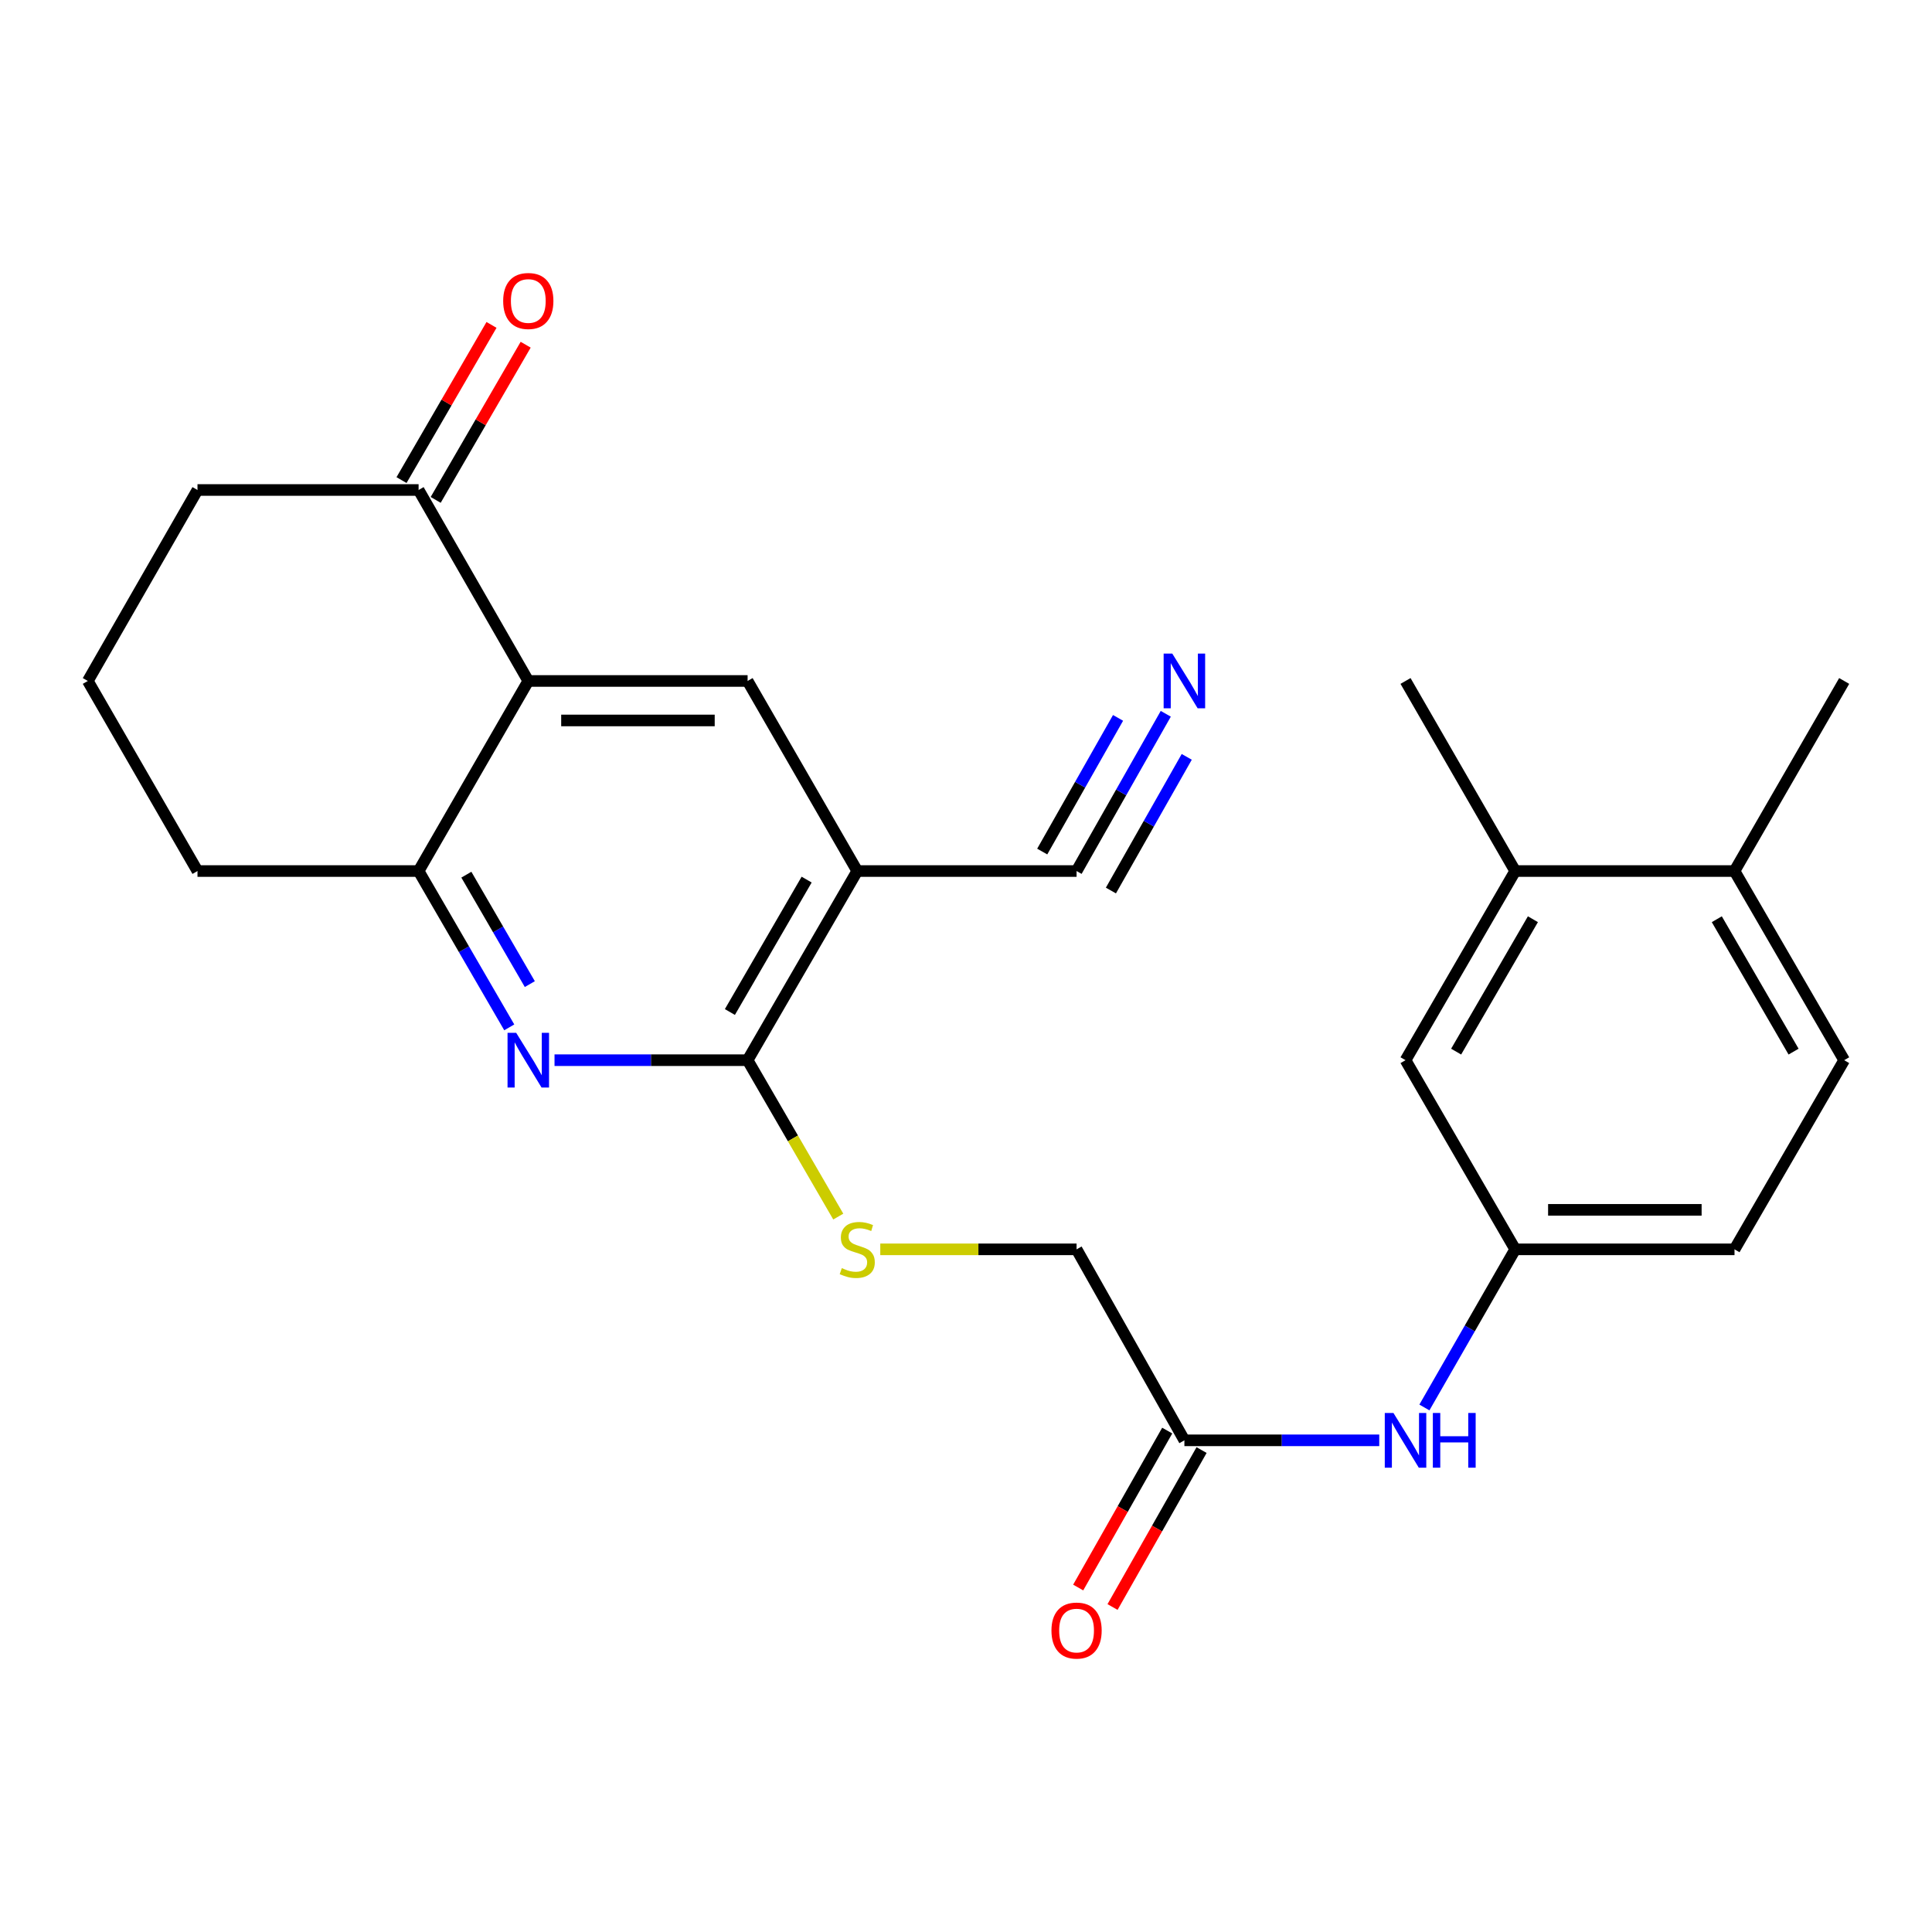 <?xml version='1.0' encoding='iso-8859-1'?>
<svg version='1.1' baseProfile='full'
              xmlns='http://www.w3.org/2000/svg'
                      xmlns:rdkit='http://www.rdkit.org/xml'
                      xmlns:xlink='http://www.w3.org/1999/xlink'
                  xml:space='preserve'
width='1000px' height='1000px' viewBox='0 0 1000 1000'>
<!-- END OF HEADER -->
<rect style='opacity:1.0;fill:#FFFFFF;stroke:none' width='1000' height='1000' x='0' y='0'> </rect>
<path class='bond-2' d='M 443.713,450.848 L 386.96,548.752' style='fill:none;fill-rule:evenodd;stroke:#000000;stroke-width:6px;stroke-linecap:butt;stroke-linejoin:miter;stroke-opacity:1' />
<path class='bond-2' d='M 417.517,455.283 L 377.79,523.816' style='fill:none;fill-rule:evenodd;stroke:#000000;stroke-width:6px;stroke-linecap:butt;stroke-linejoin:miter;stroke-opacity:1' />
<path class='bond-3' d='M 443.713,450.848 L 386.96,352.467' style='fill:none;fill-rule:evenodd;stroke:#000000;stroke-width:6px;stroke-linecap:butt;stroke-linejoin:miter;stroke-opacity:1' />
<path class='bond-5' d='M 443.713,450.848 L 557.23,450.848' style='fill:none;fill-rule:evenodd;stroke:#000000;stroke-width:6px;stroke-linecap:butt;stroke-linejoin:miter;stroke-opacity:1' />
<path class='bond-0' d='M 273.443,352.467 L 386.96,352.467' style='fill:none;fill-rule:evenodd;stroke:#000000;stroke-width:6px;stroke-linecap:butt;stroke-linejoin:miter;stroke-opacity:1' />
<path class='bond-0' d='M 290.47,372.907 L 369.932,372.907' style='fill:none;fill-rule:evenodd;stroke:#000000;stroke-width:6px;stroke-linecap:butt;stroke-linejoin:miter;stroke-opacity:1' />
<path class='bond-4' d='M 273.443,352.467 L 216.667,450.848' style='fill:none;fill-rule:evenodd;stroke:#000000;stroke-width:6px;stroke-linecap:butt;stroke-linejoin:miter;stroke-opacity:1' />
<path class='bond-7' d='M 273.443,352.467 L 216.667,253.621' style='fill:none;fill-rule:evenodd;stroke:#000000;stroke-width:6px;stroke-linecap:butt;stroke-linejoin:miter;stroke-opacity:1' />
<path class='bond-1' d='M 287.021,548.752 L 336.99,548.752' style='fill:none;fill-rule:evenodd;stroke:#0000FF;stroke-width:6px;stroke-linecap:butt;stroke-linejoin:miter;stroke-opacity:1' />
<path class='bond-1' d='M 336.99,548.752 L 386.96,548.752' style='fill:none;fill-rule:evenodd;stroke:#000000;stroke-width:6px;stroke-linecap:butt;stroke-linejoin:miter;stroke-opacity:1' />
<path class='bond-25' d='M 263.59,531.763 L 240.129,491.305' style='fill:none;fill-rule:evenodd;stroke:#0000FF;stroke-width:6px;stroke-linecap:butt;stroke-linejoin:miter;stroke-opacity:1' />
<path class='bond-25' d='M 240.129,491.305 L 216.667,450.848' style='fill:none;fill-rule:evenodd;stroke:#000000;stroke-width:6px;stroke-linecap:butt;stroke-linejoin:miter;stroke-opacity:1' />
<path class='bond-25' d='M 274.233,509.372 L 257.81,481.052' style='fill:none;fill-rule:evenodd;stroke:#0000FF;stroke-width:6px;stroke-linecap:butt;stroke-linejoin:miter;stroke-opacity:1' />
<path class='bond-25' d='M 257.81,481.052 L 241.387,452.732' style='fill:none;fill-rule:evenodd;stroke:#000000;stroke-width:6px;stroke-linecap:butt;stroke-linejoin:miter;stroke-opacity:1' />
<path class='bond-8' d='M 386.96,548.752 L 410.424,589.229' style='fill:none;fill-rule:evenodd;stroke:#000000;stroke-width:6px;stroke-linecap:butt;stroke-linejoin:miter;stroke-opacity:1' />
<path class='bond-8' d='M 410.424,589.229 L 433.888,629.707' style='fill:none;fill-rule:evenodd;stroke:#CCCC00;stroke-width:6px;stroke-linecap:butt;stroke-linejoin:miter;stroke-opacity:1' />
<path class='bond-20' d='M 216.667,450.848 L 102.219,450.848' style='fill:none;fill-rule:evenodd;stroke:#000000;stroke-width:6px;stroke-linecap:butt;stroke-linejoin:miter;stroke-opacity:1' />
<path class='bond-6' d='M 557.23,450.848 L 580.317,410.152' style='fill:none;fill-rule:evenodd;stroke:#000000;stroke-width:6px;stroke-linecap:butt;stroke-linejoin:miter;stroke-opacity:1' />
<path class='bond-6' d='M 580.317,410.152 L 603.403,369.455' style='fill:none;fill-rule:evenodd;stroke:#0000FF;stroke-width:6px;stroke-linecap:butt;stroke-linejoin:miter;stroke-opacity:1' />
<path class='bond-6' d='M 575.008,460.933 L 594.631,426.341' style='fill:none;fill-rule:evenodd;stroke:#000000;stroke-width:6px;stroke-linecap:butt;stroke-linejoin:miter;stroke-opacity:1' />
<path class='bond-6' d='M 594.631,426.341 L 614.255,391.749' style='fill:none;fill-rule:evenodd;stroke:#0000FF;stroke-width:6px;stroke-linecap:butt;stroke-linejoin:miter;stroke-opacity:1' />
<path class='bond-6' d='M 539.452,440.763 L 559.076,406.171' style='fill:none;fill-rule:evenodd;stroke:#000000;stroke-width:6px;stroke-linecap:butt;stroke-linejoin:miter;stroke-opacity:1' />
<path class='bond-6' d='M 559.076,406.171 L 578.699,371.579' style='fill:none;fill-rule:evenodd;stroke:#0000FF;stroke-width:6px;stroke-linecap:butt;stroke-linejoin:miter;stroke-opacity:1' />
<path class='bond-15' d='M 225.508,258.747 L 248.796,218.585' style='fill:none;fill-rule:evenodd;stroke:#000000;stroke-width:6px;stroke-linecap:butt;stroke-linejoin:miter;stroke-opacity:1' />
<path class='bond-15' d='M 248.796,218.585 L 272.084,178.422' style='fill:none;fill-rule:evenodd;stroke:#FF0000;stroke-width:6px;stroke-linecap:butt;stroke-linejoin:miter;stroke-opacity:1' />
<path class='bond-15' d='M 207.826,248.495 L 231.114,208.332' style='fill:none;fill-rule:evenodd;stroke:#000000;stroke-width:6px;stroke-linecap:butt;stroke-linejoin:miter;stroke-opacity:1' />
<path class='bond-15' d='M 231.114,208.332 L 254.403,168.169' style='fill:none;fill-rule:evenodd;stroke:#FF0000;stroke-width:6px;stroke-linecap:butt;stroke-linejoin:miter;stroke-opacity:1' />
<path class='bond-21' d='M 216.667,253.621 L 102.219,253.621' style='fill:none;fill-rule:evenodd;stroke:#000000;stroke-width:6px;stroke-linecap:butt;stroke-linejoin:miter;stroke-opacity:1' />
<path class='bond-17' d='M 455.631,646.656 L 506.43,646.656' style='fill:none;fill-rule:evenodd;stroke:#CCCC00;stroke-width:6px;stroke-linecap:butt;stroke-linejoin:miter;stroke-opacity:1' />
<path class='bond-17' d='M 506.43,646.656 L 557.23,646.656' style='fill:none;fill-rule:evenodd;stroke:#000000;stroke-width:6px;stroke-linecap:butt;stroke-linejoin:miter;stroke-opacity:1' />
<path class='bond-9' d='M 613.04,745.513 L 557.23,646.656' style='fill:none;fill-rule:evenodd;stroke:#000000;stroke-width:6px;stroke-linecap:butt;stroke-linejoin:miter;stroke-opacity:1' />
<path class='bond-10' d='M 613.04,745.513 L 663.469,745.513' style='fill:none;fill-rule:evenodd;stroke:#000000;stroke-width:6px;stroke-linecap:butt;stroke-linejoin:miter;stroke-opacity:1' />
<path class='bond-10' d='M 663.469,745.513 L 713.898,745.513' style='fill:none;fill-rule:evenodd;stroke:#0000FF;stroke-width:6px;stroke-linecap:butt;stroke-linejoin:miter;stroke-opacity:1' />
<path class='bond-16' d='M 604.151,740.471 L 581.11,781.087' style='fill:none;fill-rule:evenodd;stroke:#000000;stroke-width:6px;stroke-linecap:butt;stroke-linejoin:miter;stroke-opacity:1' />
<path class='bond-16' d='M 581.11,781.087 L 558.069,821.704' style='fill:none;fill-rule:evenodd;stroke:#FF0000;stroke-width:6px;stroke-linecap:butt;stroke-linejoin:miter;stroke-opacity:1' />
<path class='bond-16' d='M 621.929,750.556 L 598.888,791.173' style='fill:none;fill-rule:evenodd;stroke:#000000;stroke-width:6px;stroke-linecap:butt;stroke-linejoin:miter;stroke-opacity:1' />
<path class='bond-16' d='M 598.888,791.173 L 575.846,831.789' style='fill:none;fill-rule:evenodd;stroke:#FF0000;stroke-width:6px;stroke-linecap:butt;stroke-linejoin:miter;stroke-opacity:1' />
<path class='bond-12' d='M 737.267,728.504 L 760.766,687.58' style='fill:none;fill-rule:evenodd;stroke:#0000FF;stroke-width:6px;stroke-linecap:butt;stroke-linejoin:miter;stroke-opacity:1' />
<path class='bond-12' d='M 760.766,687.58 L 784.264,646.656' style='fill:none;fill-rule:evenodd;stroke:#000000;stroke-width:6px;stroke-linecap:butt;stroke-linejoin:miter;stroke-opacity:1' />
<path class='bond-11' d='M 784.264,450.848 L 727.5,548.752' style='fill:none;fill-rule:evenodd;stroke:#000000;stroke-width:6px;stroke-linecap:butt;stroke-linejoin:miter;stroke-opacity:1' />
<path class='bond-11' d='M 793.432,475.786 L 753.697,544.318' style='fill:none;fill-rule:evenodd;stroke:#000000;stroke-width:6px;stroke-linecap:butt;stroke-linejoin:miter;stroke-opacity:1' />
<path class='bond-23' d='M 784.264,450.848 L 727.5,352.467' style='fill:none;fill-rule:evenodd;stroke:#000000;stroke-width:6px;stroke-linecap:butt;stroke-linejoin:miter;stroke-opacity:1' />
<path class='bond-27' d='M 784.264,450.848 L 897.781,450.848' style='fill:none;fill-rule:evenodd;stroke:#000000;stroke-width:6px;stroke-linecap:butt;stroke-linejoin:miter;stroke-opacity:1' />
<path class='bond-13' d='M 784.264,646.656 L 727.5,548.752' style='fill:none;fill-rule:evenodd;stroke:#000000;stroke-width:6px;stroke-linecap:butt;stroke-linejoin:miter;stroke-opacity:1' />
<path class='bond-19' d='M 784.264,646.656 L 897.781,646.656' style='fill:none;fill-rule:evenodd;stroke:#000000;stroke-width:6px;stroke-linecap:butt;stroke-linejoin:miter;stroke-opacity:1' />
<path class='bond-19' d='M 801.292,626.217 L 880.754,626.217' style='fill:none;fill-rule:evenodd;stroke:#000000;stroke-width:6px;stroke-linecap:butt;stroke-linejoin:miter;stroke-opacity:1' />
<path class='bond-14' d='M 897.781,450.848 L 954.545,548.752' style='fill:none;fill-rule:evenodd;stroke:#000000;stroke-width:6px;stroke-linecap:butt;stroke-linejoin:miter;stroke-opacity:1' />
<path class='bond-14' d='M 888.614,475.786 L 928.349,544.318' style='fill:none;fill-rule:evenodd;stroke:#000000;stroke-width:6px;stroke-linecap:butt;stroke-linejoin:miter;stroke-opacity:1' />
<path class='bond-24' d='M 897.781,450.848 L 954.545,352.467' style='fill:none;fill-rule:evenodd;stroke:#000000;stroke-width:6px;stroke-linecap:butt;stroke-linejoin:miter;stroke-opacity:1' />
<path class='bond-18' d='M 954.545,548.752 L 897.781,646.656' style='fill:none;fill-rule:evenodd;stroke:#000000;stroke-width:6px;stroke-linecap:butt;stroke-linejoin:miter;stroke-opacity:1' />
<path class='bond-26' d='M 102.219,450.848 L 45.455,352.467' style='fill:none;fill-rule:evenodd;stroke:#000000;stroke-width:6px;stroke-linecap:butt;stroke-linejoin:miter;stroke-opacity:1' />
<path class='bond-22' d='M 102.219,253.621 L 45.455,352.467' style='fill:none;fill-rule:evenodd;stroke:#000000;stroke-width:6px;stroke-linecap:butt;stroke-linejoin:miter;stroke-opacity:1' />
<path  class='atom-2' d='M 267.183 534.592
L 276.463 549.592
Q 277.383 551.072, 278.863 553.752
Q 280.343 556.432, 280.423 556.592
L 280.423 534.592
L 284.183 534.592
L 284.183 562.912
L 280.303 562.912
L 270.343 546.512
Q 269.183 544.592, 267.943 542.392
Q 266.743 540.192, 266.383 539.512
L 266.383 562.912
L 262.703 562.912
L 262.703 534.592
L 267.183 534.592
' fill='#0000FF'/>
<path  class='atom-7' d='M 606.78 338.307
L 616.06 353.307
Q 616.98 354.787, 618.46 357.467
Q 619.94 360.147, 620.02 360.307
L 620.02 338.307
L 623.78 338.307
L 623.78 366.627
L 619.9 366.627
L 609.94 350.227
Q 608.78 348.307, 607.54 346.107
Q 606.34 343.907, 605.98 343.227
L 605.98 366.627
L 602.3 366.627
L 602.3 338.307
L 606.78 338.307
' fill='#0000FF'/>
<path  class='atom-9' d='M 435.713 656.376
Q 436.033 656.496, 437.353 657.056
Q 438.673 657.616, 440.113 657.976
Q 441.593 658.296, 443.033 658.296
Q 445.713 658.296, 447.273 657.016
Q 448.833 655.696, 448.833 653.416
Q 448.833 651.856, 448.033 650.896
Q 447.273 649.936, 446.073 649.416
Q 444.873 648.896, 442.873 648.296
Q 440.353 647.536, 438.833 646.816
Q 437.353 646.096, 436.273 644.576
Q 435.233 643.056, 435.233 640.496
Q 435.233 636.936, 437.633 634.736
Q 440.073 632.536, 444.873 632.536
Q 448.153 632.536, 451.873 634.096
L 450.953 637.176
Q 447.553 635.776, 444.993 635.776
Q 442.233 635.776, 440.713 636.936
Q 439.193 638.056, 439.233 640.016
Q 439.233 641.536, 439.993 642.456
Q 440.793 643.376, 441.913 643.896
Q 443.073 644.416, 444.993 645.016
Q 447.553 645.816, 449.073 646.616
Q 450.593 647.416, 451.673 649.056
Q 452.793 650.656, 452.793 653.416
Q 452.793 657.336, 450.153 659.456
Q 447.553 661.536, 443.193 661.536
Q 440.673 661.536, 438.753 660.976
Q 436.873 660.456, 434.633 659.536
L 435.713 656.376
' fill='#CCCC00'/>
<path  class='atom-11' d='M 721.24 731.353
L 730.52 746.353
Q 731.44 747.833, 732.92 750.513
Q 734.4 753.193, 734.48 753.353
L 734.48 731.353
L 738.24 731.353
L 738.24 759.673
L 734.36 759.673
L 724.4 743.273
Q 723.24 741.353, 722 739.153
Q 720.8 736.953, 720.44 736.273
L 720.44 759.673
L 716.76 759.673
L 716.76 731.353
L 721.24 731.353
' fill='#0000FF'/>
<path  class='atom-11' d='M 741.64 731.353
L 745.48 731.353
L 745.48 743.393
L 759.96 743.393
L 759.96 731.353
L 763.8 731.353
L 763.8 759.673
L 759.96 759.673
L 759.96 746.593
L 745.48 746.593
L 745.48 759.673
L 741.64 759.673
L 741.64 731.353
' fill='#0000FF'/>
<path  class='atom-16' d='M 260.443 155.786
Q 260.443 148.986, 263.803 145.186
Q 267.163 141.386, 273.443 141.386
Q 279.723 141.386, 283.083 145.186
Q 286.443 148.986, 286.443 155.786
Q 286.443 162.666, 283.043 166.586
Q 279.643 170.466, 273.443 170.466
Q 267.203 170.466, 263.803 166.586
Q 260.443 162.706, 260.443 155.786
M 273.443 167.266
Q 277.763 167.266, 280.083 164.386
Q 282.443 161.466, 282.443 155.786
Q 282.443 150.226, 280.083 147.426
Q 277.763 144.586, 273.443 144.586
Q 269.123 144.586, 266.763 147.386
Q 264.443 150.186, 264.443 155.786
Q 264.443 161.506, 266.763 164.386
Q 269.123 167.266, 273.443 167.266
' fill='#FF0000'/>
<path  class='atom-17' d='M 544.23 843.974
Q 544.23 837.174, 547.59 833.374
Q 550.95 829.574, 557.23 829.574
Q 563.51 829.574, 566.87 833.374
Q 570.23 837.174, 570.23 843.974
Q 570.23 850.854, 566.83 854.774
Q 563.43 858.654, 557.23 858.654
Q 550.99 858.654, 547.59 854.774
Q 544.23 850.894, 544.23 843.974
M 557.23 855.454
Q 561.55 855.454, 563.87 852.574
Q 566.23 849.654, 566.23 843.974
Q 566.23 838.414, 563.87 835.614
Q 561.55 832.774, 557.23 832.774
Q 552.91 832.774, 550.55 835.574
Q 548.23 838.374, 548.23 843.974
Q 548.23 849.694, 550.55 852.574
Q 552.91 855.454, 557.23 855.454
' fill='#FF0000'/>
</svg>
